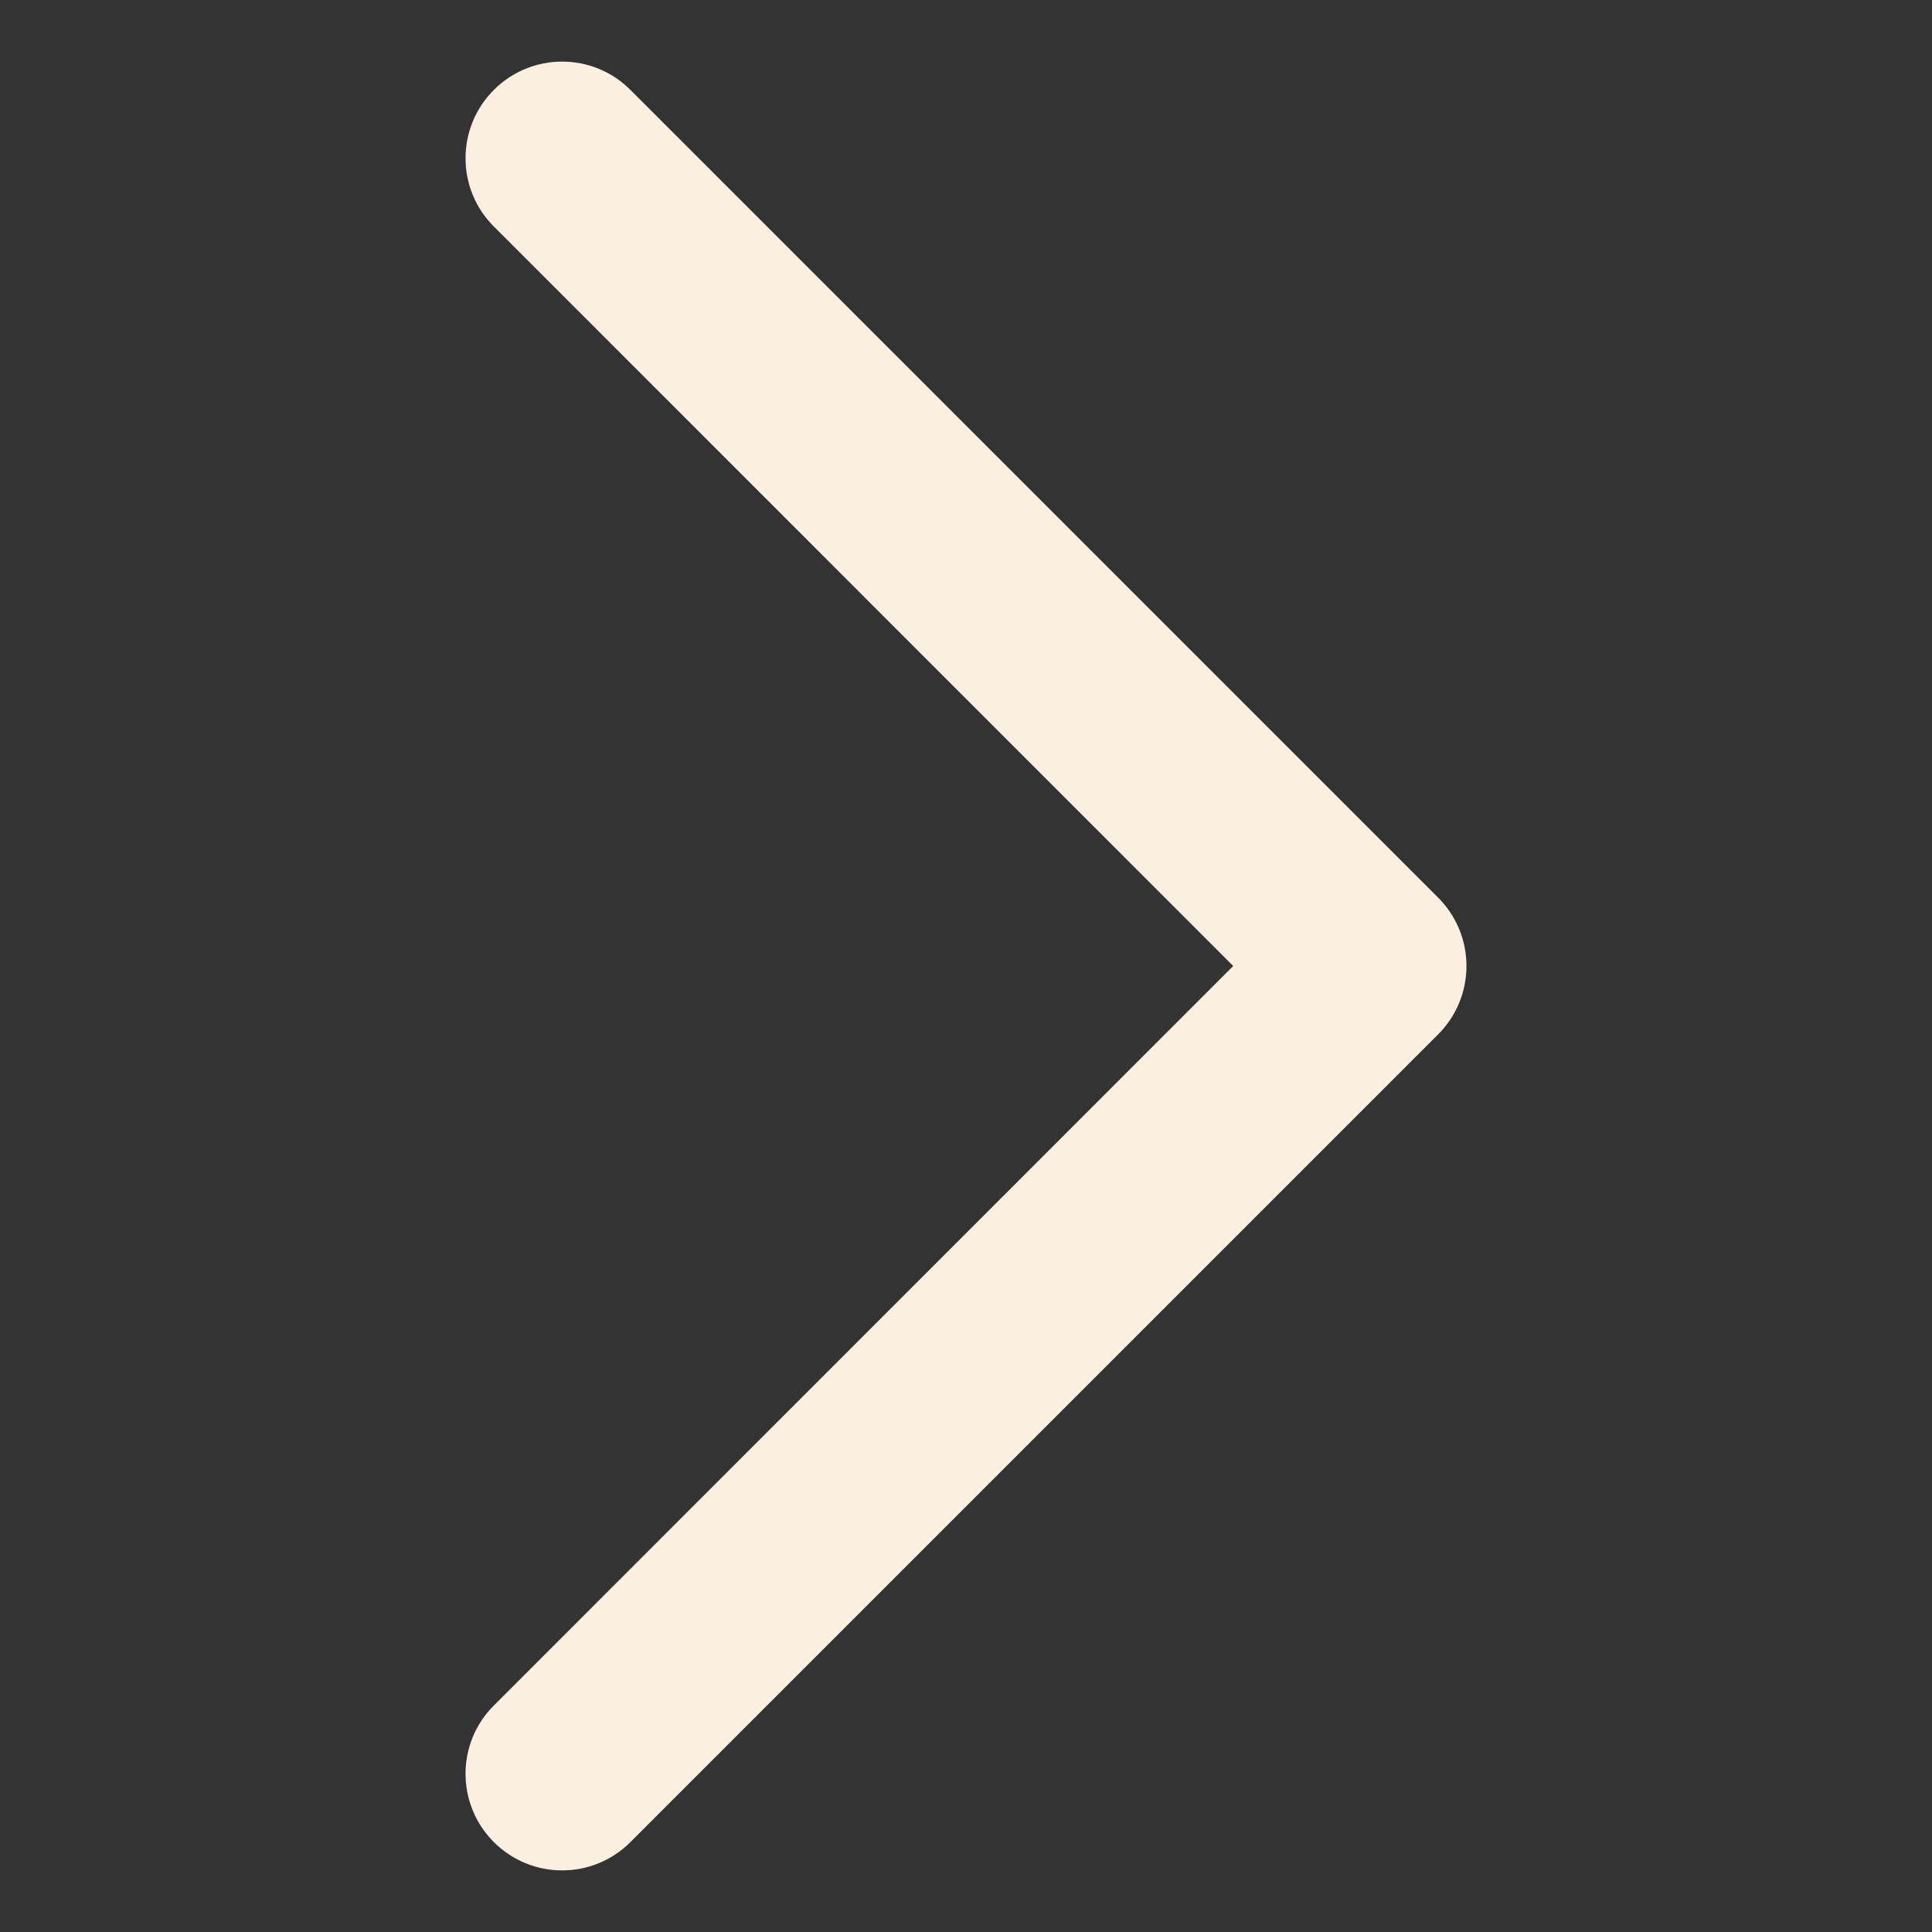 <svg width="13" height="13" viewBox="0 0 13 13" fill="none" xmlns="http://www.w3.org/2000/svg">
<rect x="0" y="0" width="13" height="13" fill="#333333" stroke="none"/>
<g id="ui-icons">
<path id="Vector (Stroke)" fill-rule="evenodd" clip-rule="evenodd" d="M9.677 6.04C9.931 6.294 9.931 6.706 9.677 6.96L4.242 12.395C3.988 12.649 3.577 12.649 3.323 12.395C3.069 12.141 3.069 11.729 3.323 11.476L8.298 6.5L3.323 1.524C3.069 1.271 3.069 0.859 3.323 0.605C3.577 0.351 3.988 0.351 4.242 0.605L9.677 6.04Z" fill="#FBF0DF"/>
</g>
</svg>
